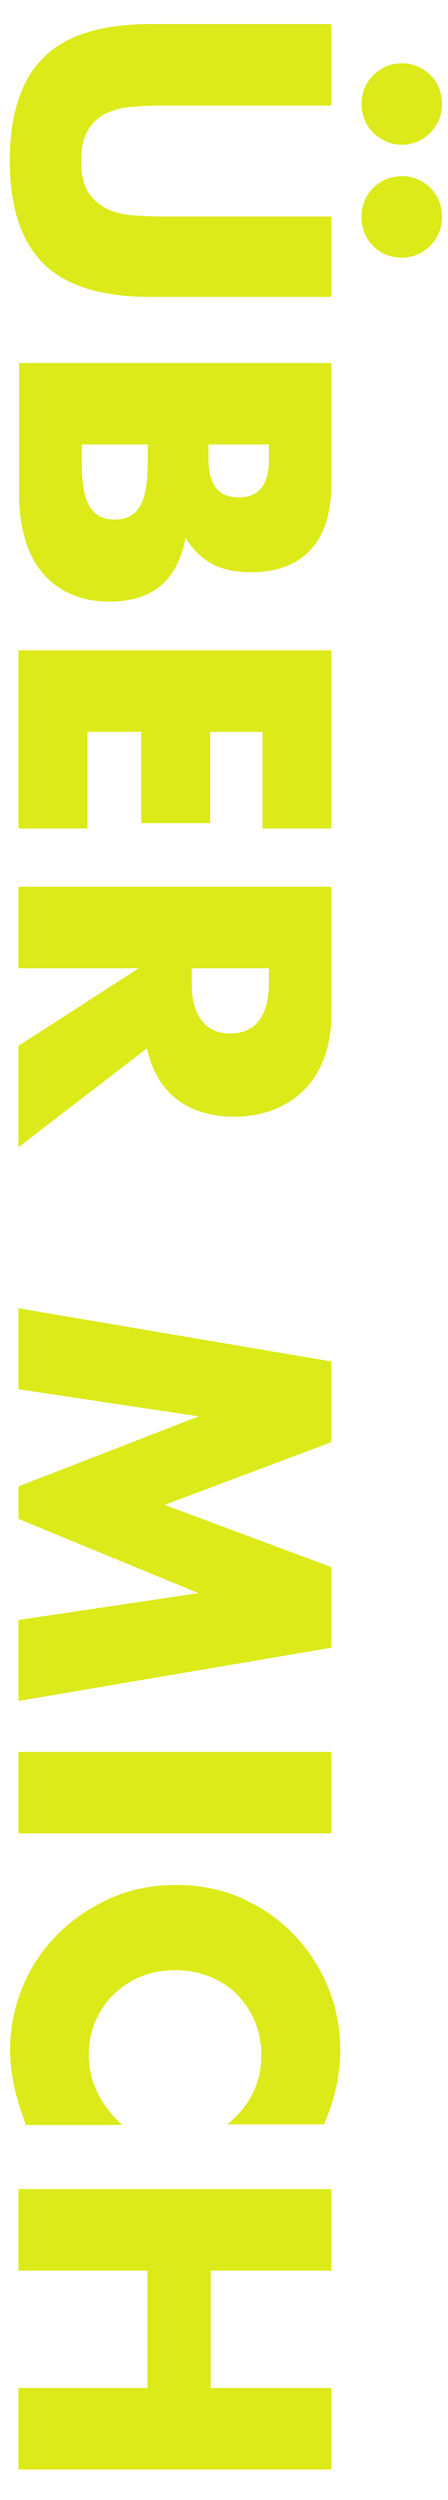 <?xml version="1.0" encoding="utf-8"?>
<!-- Generator: Adobe Illustrator 27.3.1, SVG Export Plug-In . SVG Version: 6.00 Build 0)  -->
<!DOCTYPE svg PUBLIC "-//W3C//DTD SVG 1.1//EN" "http://www.w3.org/Graphics/SVG/1.1/DTD/svg11.dtd">
<svg version="1.1" id="Ebene_1" xmlns:x="http://ns.adobe.com/Extensibility/1.0/" xmlns:i="http://ns.adobe.com/AdobeIllustrator/10.0/" xmlns:graph="http://ns.adobe.com/Graphs/1.0/"
	 xmlns="http://www.w3.org/2000/svg" xmlns:xlink="http://www.w3.org/1999/xlink" x="0px" y="0px" viewBox="0 0 160.1 892.6"
	 style="enable-background:new 0 0 160.1 892.6;" xml:space="preserve">
<style type="text/css">
	.st0{fill:#DBEA18;}
</style>
<g>
	<path class="st0" d="M-673.2,186.9v-63.8l75.9-48.9h-75.9V22.9H-476v79.8c0,11-1.6,20.6-4.8,28.8c-3.2,8.2-7.6,15-13.2,20.3
		c-5.6,5.3-12,9.3-19.4,12c-7.3,2.7-15.2,4.1-23.5,4.1c-15,0-27.2-3.6-36.5-10.9c-9.3-7.2-15.7-17.9-19-32.1L-673.2,186.9z
		 M-564.1,74.2v9.7c0,10.1,2.1,17.9,6.3,23.3c4.2,5.4,10.2,8.1,18.1,8.1c7.8,0,13.9-2.7,18.1-8.1c4.2-5.4,6.3-13.2,6.3-23.3v-9.7
		H-564.1z"/>
	<path class="st0" d="M-476,259.7h-197.3v-51.3H-476V259.7z"/>
	<path class="st0" d="M-541.9,443.1c14.5-11.9,21.7-26.5,21.7-44c0-7.7-1.4-14.8-4.2-21.3c-2.8-6.5-6.6-12.2-11.4-16.9
		c-4.8-4.7-10.5-8.4-17.1-11.1c-6.6-2.7-13.8-4.1-21.5-4.1c-7.8,0-15.1,1.3-21.7,4.1c-6.6,2.7-12.4,6.5-17.3,11.2
		c-4.9,4.8-8.7,10.4-11.5,16.9c-2.8,6.5-4.2,13.4-4.2,20.9c0,16.4,7,31.1,20.9,44.2h-60.7l-1.8-5.2c-2.8-7.9-4.8-15.2-6.2-22
		c-1.3-6.8-2-13.5-2-20.1c0-13.6,2.6-26.6,7.7-39.1c5.1-12.5,12.4-23.5,21.7-33c9.3-9.5,20.4-17.1,33.2-22.9
		c12.8-5.8,26.8-8.6,42-8.6c15.2,0,29.1,2.8,41.7,8.5c12.6,5.7,23.5,13.3,32.7,22.8c9.2,9.5,16.3,20.5,21.5,33.1
		c5.1,12.6,7.7,25.7,7.7,39.5c0,7.9-0.8,15.6-2.5,23.2c-1.7,7.6-4.2,15.6-7.7,23.9H-541.9z"/>
	<path class="st0" d="M-552.1,535.2v74h76.1v51.3h-197.3v-51.3h81.4v-74h-81.4v-51.3H-476v51.3H-552.1z"/>
	<path class="st0" d="M-519.4,776.6h-153.8v-51.3h153.8v-42.1h43.4v135.5h-43.4V776.6z"/>
	<path class="st0" d="M-519.4,953.8v-61h-33v57.6h-43.4v-57.6h-34v61h-43.4V841.5H-476v112.2H-519.4z"/>
	<path class="st0" d="M-673.2,1154.7v-63.8l75.9-48.9h-75.9v-51.3H-476v79.8c0,11-1.6,20.6-4.8,28.8c-3.2,8.2-7.6,15-13.2,20.3
		c-5.6,5.3-12,9.3-19.4,12c-7.3,2.7-15.2,4.1-23.5,4.1c-15,0-27.2-3.6-36.5-10.9s-15.7-17.9-19-32.1L-673.2,1154.7z M-564.1,1041.9
		v9.7c0,10.1,2.1,17.9,6.3,23.3c4.2,5.4,10.2,8.1,18.1,8.1c7.8,0,13.9-2.7,18.1-8.1c4.2-5.4,6.3-13.2,6.3-23.3v-9.7H-564.1z"/>
</g>
<g>
	<path class="st0" d="M118.4,37.7H57.6c-3.3,0-6.6,0.1-10,0.4c-3.4,0.2-6.5,1-9.3,2.2c-2.8,1.2-5,3.2-6.7,5.9
		c-1.7,2.7-2.6,6.4-2.6,11.3c0,4.8,0.9,8.6,2.6,11.2c1.7,2.6,4,4.6,6.7,5.9c2.8,1.3,5.9,2.1,9.3,2.3c3.4,0.2,6.7,0.4,10,0.4h60.8
		V106H53.6c-17.4,0-30.1-4-38.1-11.9c-8-8-12-20.2-12-36.7c0-16.5,4-28.8,12-36.8c8-8,20.7-12,38.1-12h64.8V37.7z M143.8,22.6
		c1.9,0,3.7,0.4,5.4,1.1c1.7,0.7,3.3,1.8,4.6,3.1c1.3,1.3,2.4,2.9,3.1,4.7c0.7,1.8,1.1,3.7,1.1,5.6c0,2-0.4,3.8-1.1,5.6
		c-0.7,1.7-1.8,3.3-3,4.6c-1.3,1.3-2.8,2.4-4.6,3.2c-1.8,0.8-3.7,1.2-5.6,1.2c-2.1,0-4-0.4-5.7-1.2c-1.7-0.8-3.3-1.8-4.6-3.1
		c-1.3-1.3-2.4-2.8-3.1-4.6s-1.1-3.6-1.1-5.5c0-4.2,1.4-7.8,4.3-10.5C136.2,24,139.7,22.6,143.8,22.6z M143.8,62.9
		c1.9,0,3.7,0.4,5.4,1.1c1.7,0.7,3.3,1.8,4.6,3.1c1.3,1.3,2.4,2.9,3.1,4.7c0.7,1.8,1.1,3.7,1.1,5.6c0,2-0.4,3.8-1.1,5.6
		c-0.7,1.7-1.8,3.3-3,4.6c-1.3,1.3-2.8,2.4-4.6,3.2c-1.8,0.8-3.7,1.2-5.6,1.2c-4.1,0-7.6-1.4-10.4-4.2c-2.8-2.8-4.1-6.3-4.1-10.3
		c0-4.2,1.4-7.6,4.2-10.4C136.1,64.3,139.6,62.9,143.8,62.9z"/>
	<path class="st0" d="M118.4,129.6v43.3c0,10.3-2.5,18.1-7.4,23.4c-4.9,5.3-12.1,8-21.3,8c-5.6,0-10.3-1-14-3
		c-3.7-2-6.8-5.1-9.4-9.3c-0.8,4.1-2,7.7-3.6,10.6c-1.6,2.9-3.6,5.3-6,7.1c-2.4,1.8-5,3.1-8,3.9s-6.1,1.2-9.5,1.2
		c-5.2,0-9.9-0.9-13.9-2.7c-4.1-1.8-7.5-4.4-10.2-7.7c-2.8-3.3-4.8-7.3-6.2-12.1c-1.4-4.7-2.1-10.1-2.1-16v-46.7H118.4z M74.5,158.7
		v5.3c0,9.1,3.6,13.6,10.8,13.6c7.2,0,10.8-4.5,10.8-13.6v-5.3H74.5z M29.2,158.7v6.4c0,7.3,0.9,12.5,2.8,15.7
		c1.9,3.2,4.9,4.7,9,4.7c4.2,0,7.2-1.6,9-4.7c1.9-3.2,2.8-8.4,2.8-15.7v-6.4H29.2z"/>
	<path class="st0" d="M93.8,295.8v-34.5H75.1v32.6H50.5v-32.6H31.2v34.5H6.6v-63.6h111.8v63.6H93.8z"/>
	<path class="st0" d="M6.6,409.6v-36.2l43-27.7h-43v-29.1h111.8v45.2c0,6.2-0.9,11.7-2.7,16.3c-1.8,4.6-4.3,8.5-7.5,11.5
		c-3.2,3-6.8,5.3-11,6.8c-4.1,1.5-8.6,2.3-13.3,2.3c-8.5,0-15.4-2.1-20.7-6.2c-5.3-4.1-8.9-10.2-10.7-18.2L6.6,409.6z M68.5,345.7
		v5.5c0,5.7,1.2,10.1,3.6,13.2c2.4,3.1,5.8,4.6,10.2,4.6c4.4,0,7.9-1.5,10.2-4.6c2.4-3.1,3.6-7.5,3.6-13.2v-5.5H68.5z"/>
	<path class="st0" d="M6.6,467.1l111.8,19v28.8l-59.6,22.4l59.6,22.2v28.8l-111.8,19v-28.9l64.3-9.6L6.6,542.3v-11.6L71,505.7
		L6.6,496V467.1z"/>
	<path class="st0" d="M118.4,654.6H6.6v-29.1h111.8V654.6z"/>
	<path class="st0" d="M81.1,758.6c8.2-6.7,12.3-15,12.3-24.9c0-4.3-0.8-8.4-2.4-12.1c-1.6-3.7-3.7-6.9-6.4-9.6s-6-4.8-9.7-6.3
		c-3.8-1.5-7.8-2.3-12.2-2.3c-4.4,0-8.5,0.8-12.3,2.3c-3.8,1.5-7,3.7-9.8,6.4c-2.8,2.7-4.9,5.9-6.5,9.6c-1.6,3.7-2.4,7.6-2.4,11.9
		c0,9.3,4,17.6,11.9,25.1H9.2l-1-3c-1.6-4.4-2.7-8.6-3.5-12.5c-0.7-3.9-1.1-7.7-1.1-11.4c0-7.7,1.5-15.1,4.4-22.2
		c2.9-7.1,7-13.3,12.3-18.7c5.3-5.4,11.6-9.7,18.8-13c7.3-3.3,15.2-4.9,23.8-4.9c8.6,0,16.5,1.6,23.6,4.8
		c7.2,3.2,13.3,7.5,18.5,12.9c5.2,5.4,9.2,11.6,12.2,18.7c2.9,7.1,4.4,14.6,4.4,22.4c0,4.4-0.5,8.8-1.4,13.1
		c-0.9,4.3-2.4,8.8-4.4,13.6H81.1z"/>
	<path class="st0" d="M75.3,810.7v41.9h43.1v29.1H6.6v-29.1h46.1v-41.9H6.6v-29.1h111.8v29.1H75.3z"/>
</g>
</svg>
